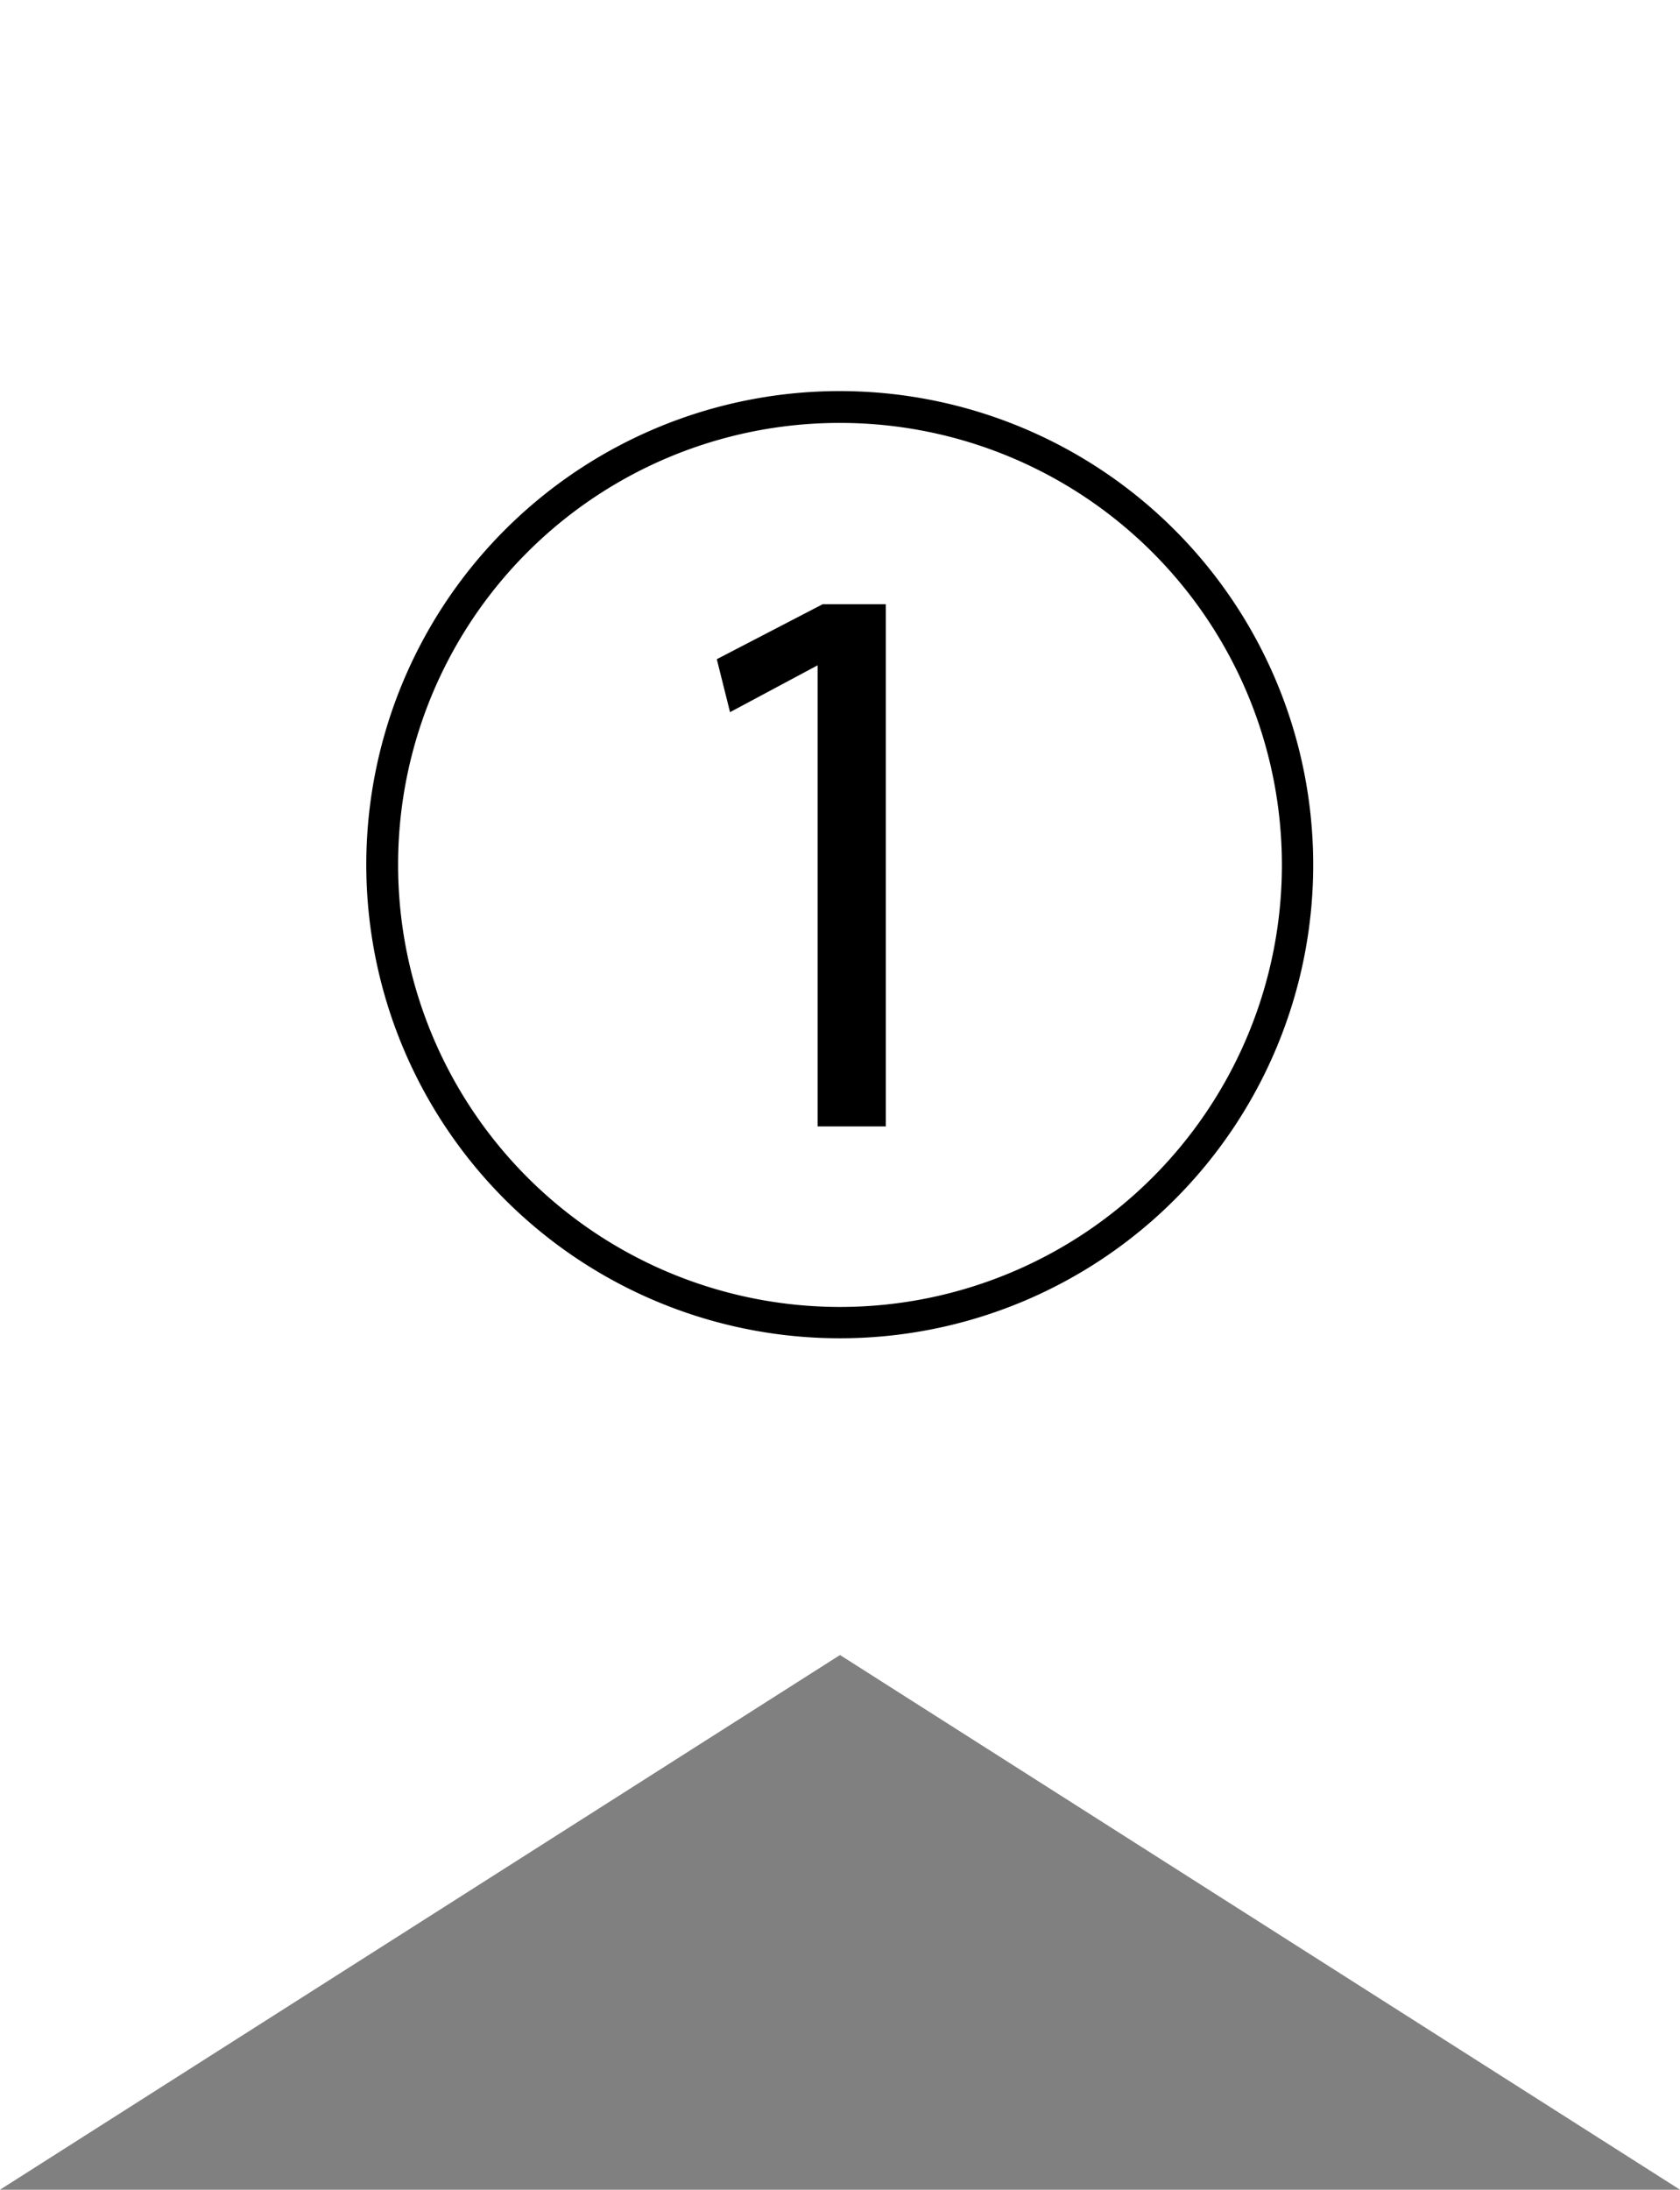 <svg xmlns="http://www.w3.org/2000/svg" viewBox="0 0 66 86"><rect x="0" y="0" width="66" height="86" fill="#808080" stroke="none"/><polygon points="66 86 33 65 0 86 0 0 66 0 66 86" fill="#fff"/><path d="M33,52.56A18.6,18.6,0,1,1,51.59,34,18.59,18.59,0,0,1,33,52.56ZM15.64,34A17.36,17.36,0,1,0,33,16.61,17.34,17.34,0,0,0,15.64,34Zm16.48-7.87h0l-3.44,1.84-.52-2.08,4.16-2.16h2.48V44.24H32.12Z"/></svg>